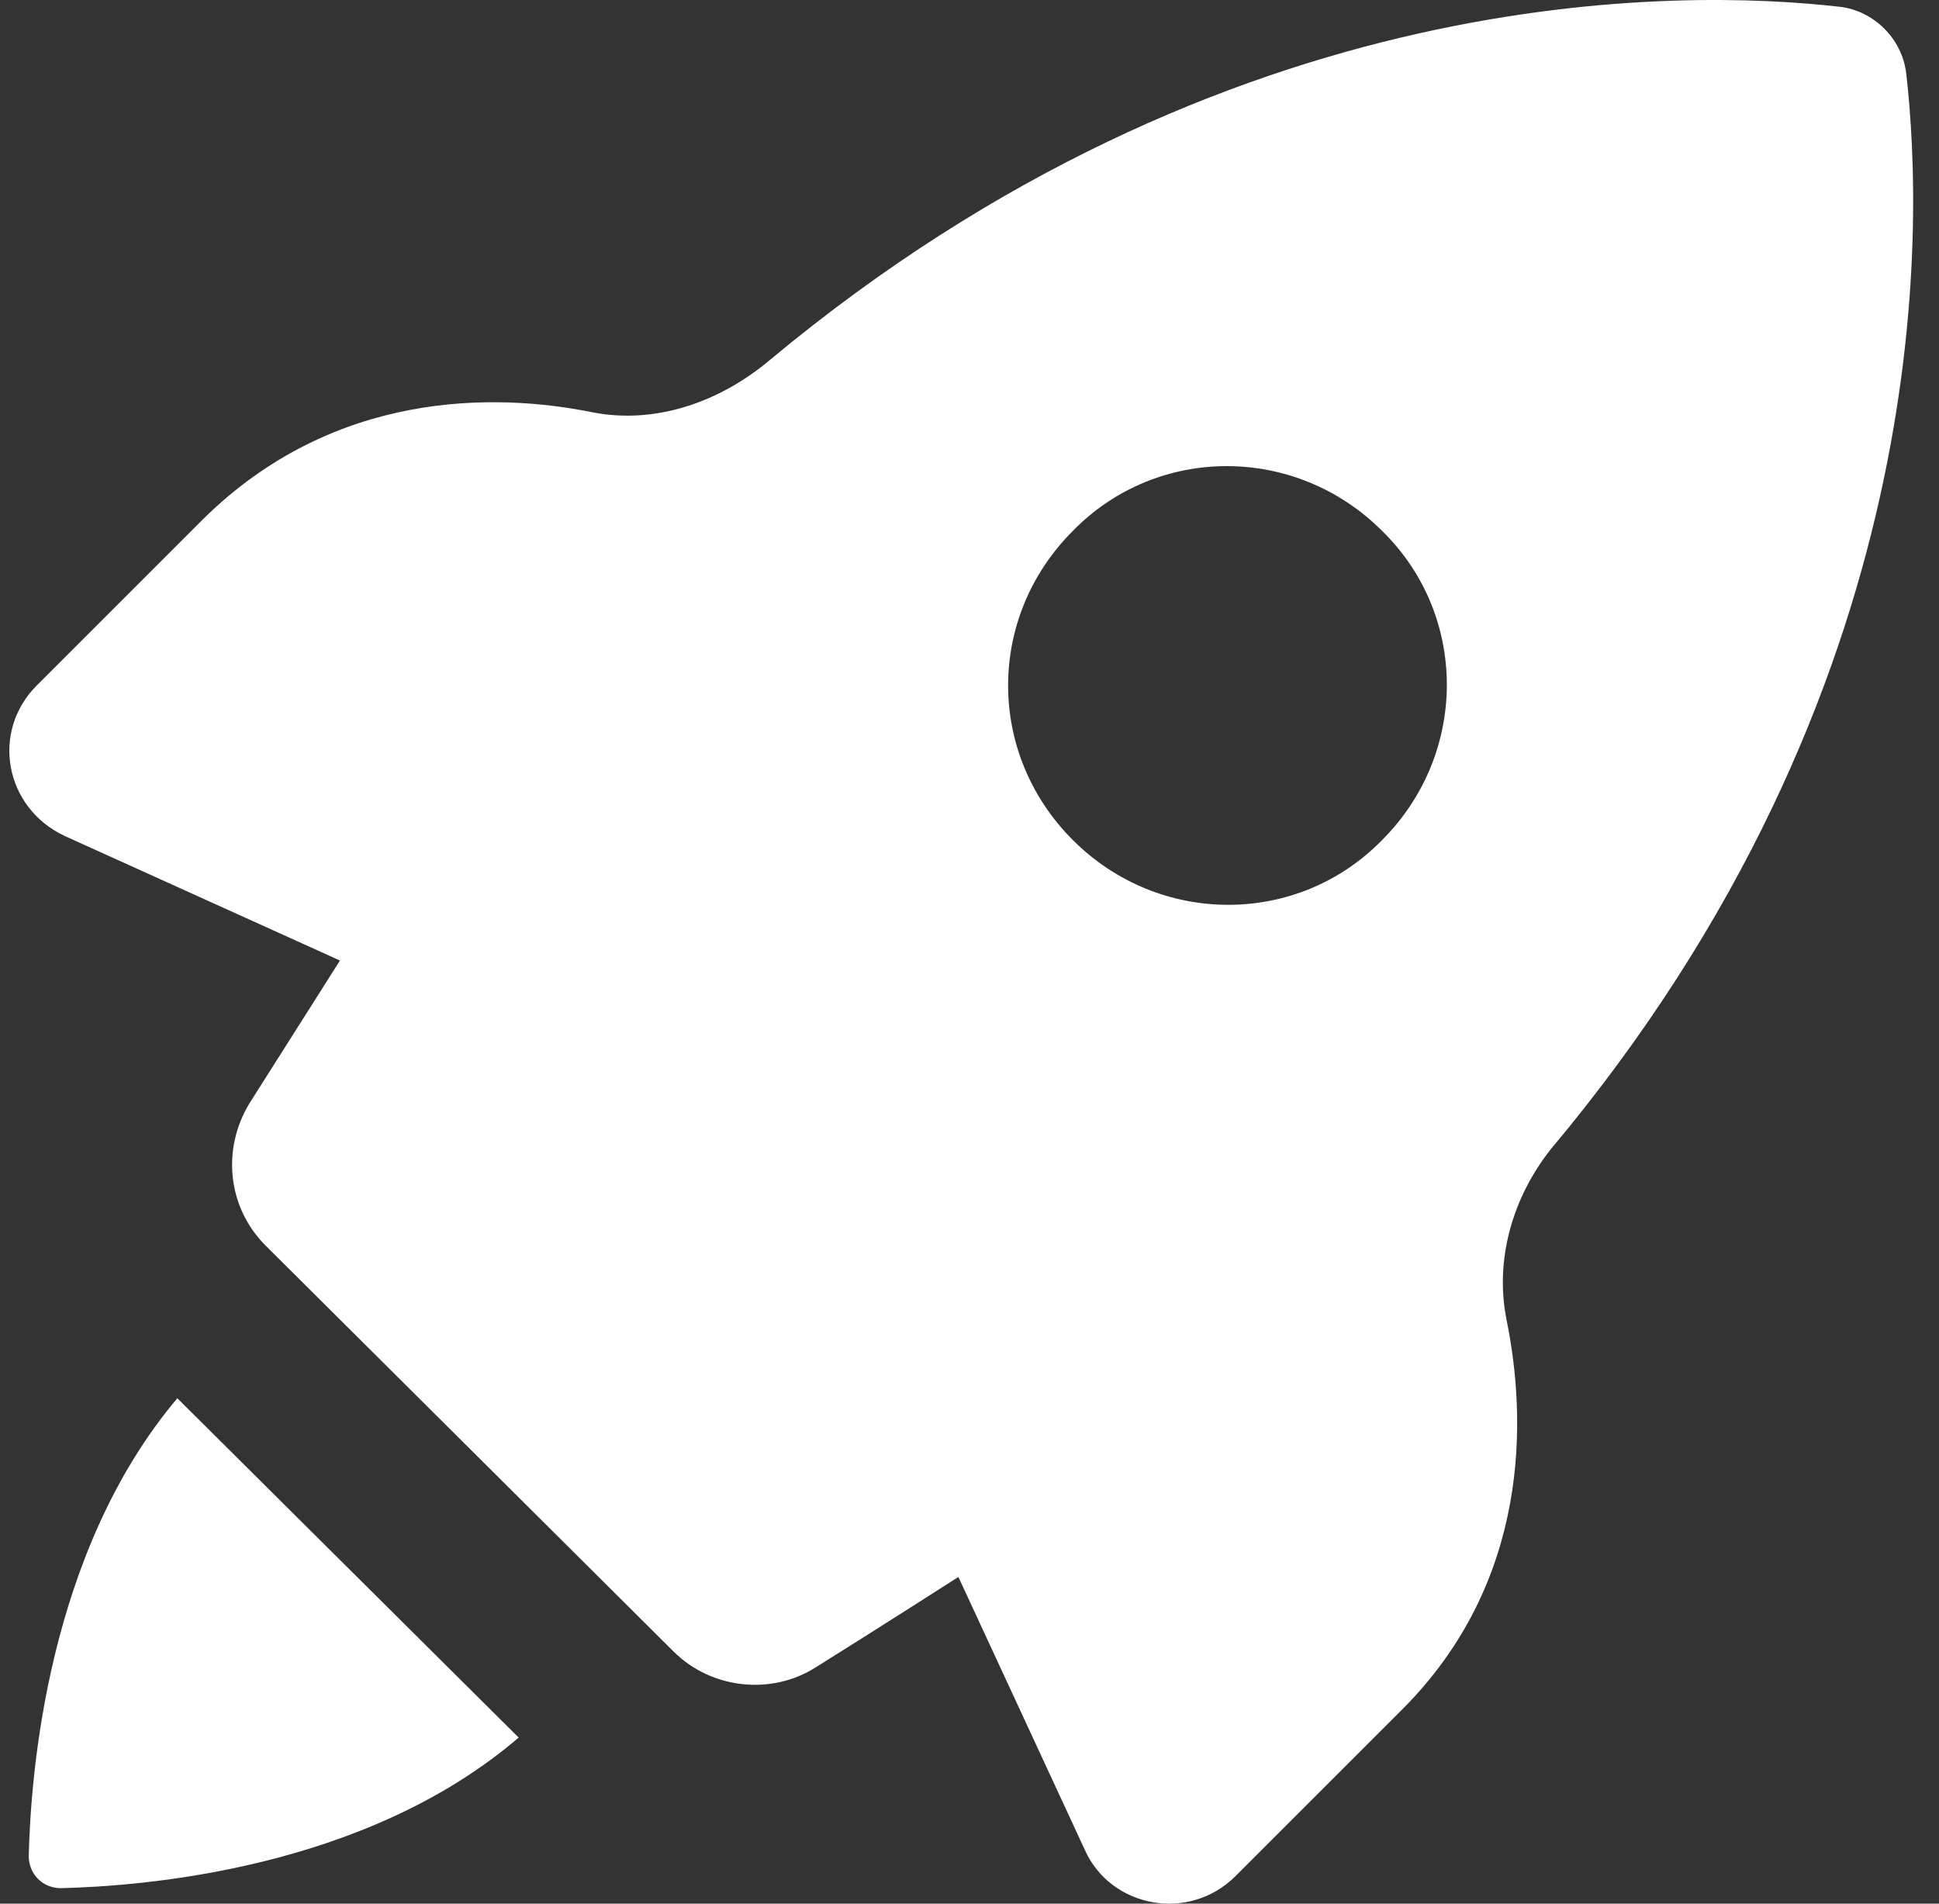 <svg width="55" height="54" viewBox="0 0 55 54" fill="none" xmlns="http://www.w3.org/2000/svg">
<rect x="0" y="0" width="55" height="54" fill="#333333" stroke="none"/>
<path fill-rule="evenodd" clip-rule="evenodd" d="M52.189 0.193C53.157 0.307 53.954 1.105 54.068 2.073L54.069 2.073C54.581 6.516 54.923 19.559 43.987 32.601C42.905 33.968 42.392 35.733 42.734 37.442C43.304 40.233 43.418 44.846 39.773 48.492L35.045 53.219C33.735 54.529 31.514 54.13 30.773 52.478L27.185 44.733C27.185 44.733 24.964 46.156 23.141 47.295C21.888 48.093 20.18 47.922 19.098 46.84L7.536 35.335C6.453 34.253 6.282 32.601 7.08 31.291L9.643 27.247L1.84 23.716C0.131 22.919 -0.268 20.754 1.043 19.444L5.77 14.717C9.472 11.072 14.028 11.129 16.819 11.698C18.585 12.04 20.407 11.414 21.831 10.217C34.817 -0.604 47.746 -0.319 52.189 0.193ZM30.432 23.83C32.881 26.279 36.811 26.279 39.203 23.83C41.652 21.381 41.652 17.451 39.203 15.059C36.754 12.61 32.824 12.61 30.432 15.059C27.983 17.508 27.983 21.381 30.432 23.83ZM1.726 53.561C1.213 53.561 0.815 53.162 0.815 52.65L0.815 52.649C0.872 50.371 1.327 44.049 5.03 39.664L14.712 49.289C10.326 53.048 4.004 53.504 1.726 53.561Z" fill="white"/>
</svg>
